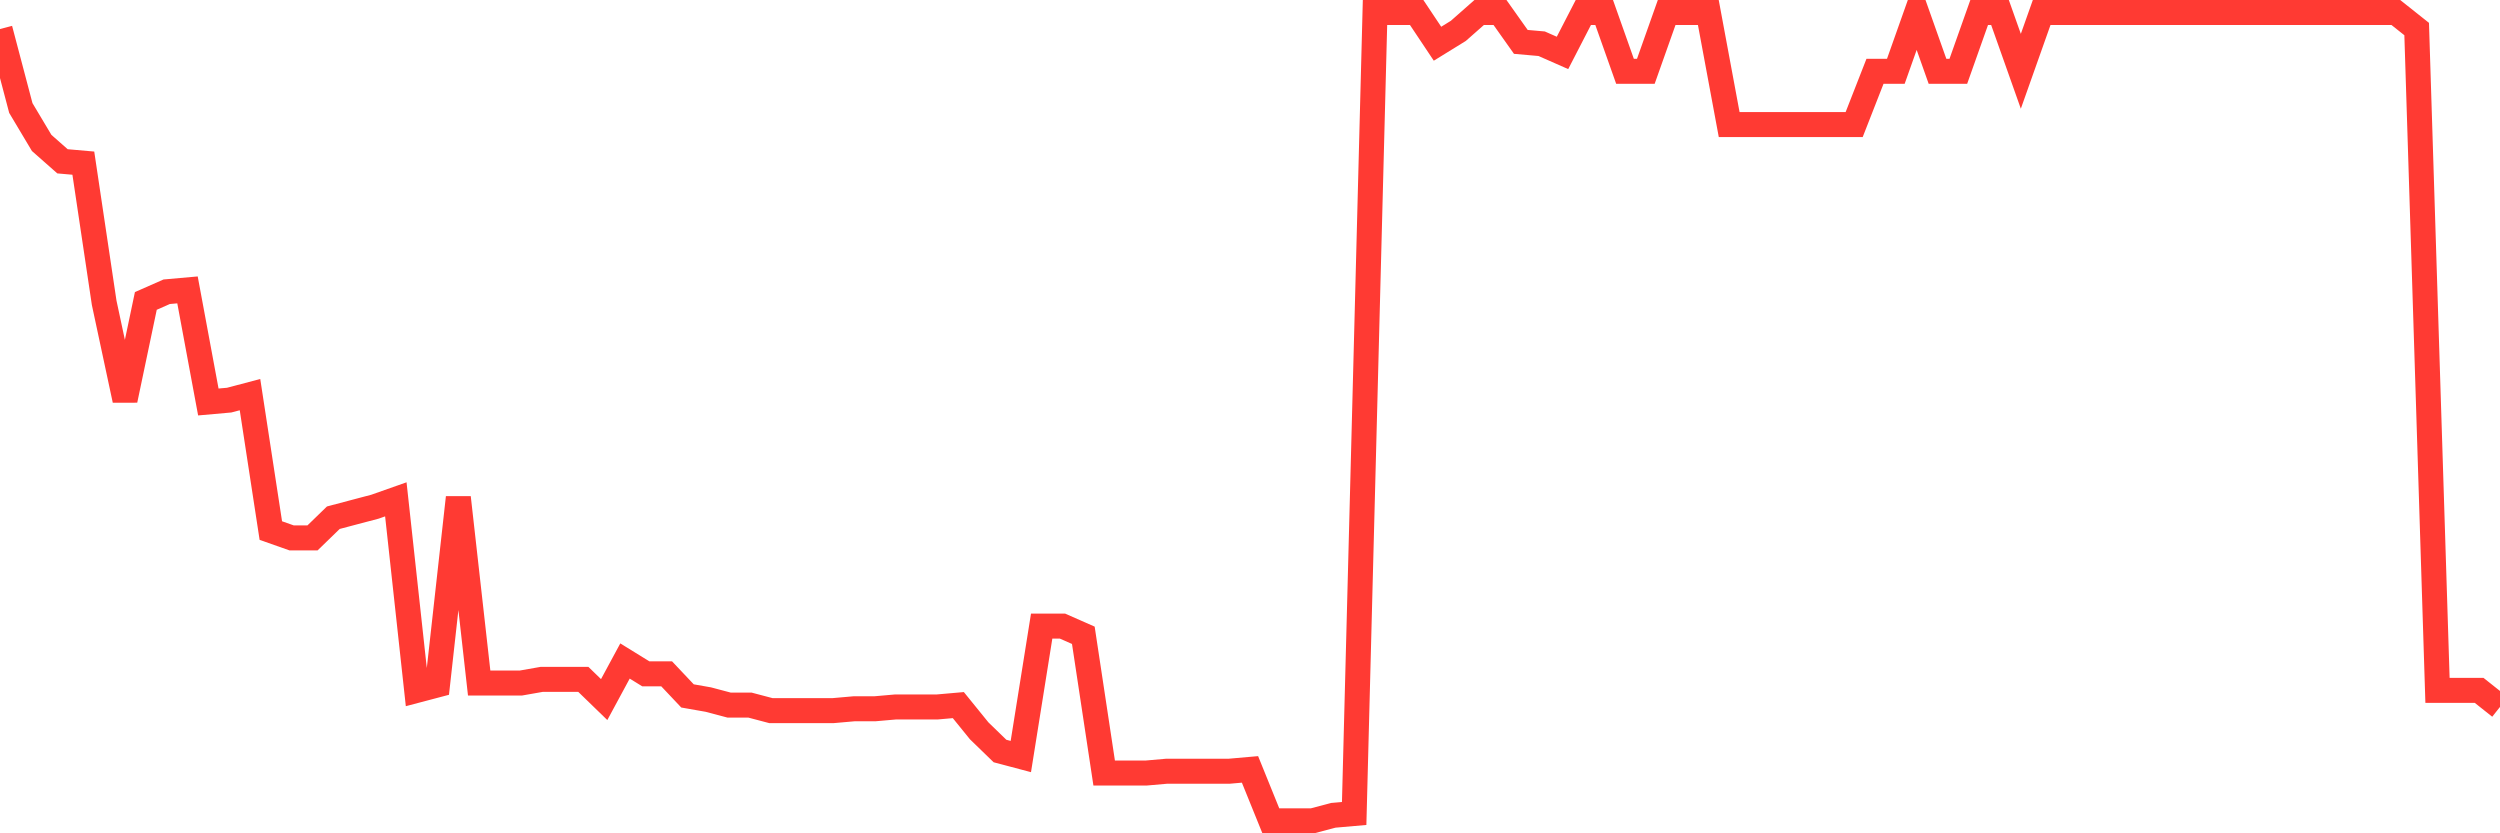 <svg
  xmlns="http://www.w3.org/2000/svg"
  xmlns:xlink="http://www.w3.org/1999/xlink"
  width="120"
  height="40"
  viewBox="0 0 120 40"
  preserveAspectRatio="none"
>
  <polyline
    points="0,1.394 1,5.185 2,6.861 3,7.743 4,7.831 5,14.533 6,19.206 7,14.445 8,14.004 9,13.915 10,19.295 11,19.206 12,18.942 13,25.467 14,25.82 15,25.82 16,24.85 17,24.585 18,24.321 19,23.968 20,33.139 21,32.875 22,23.88 23,32.786 24,32.786 25,32.786 26,32.61 27,32.61 28,32.61 29,33.58 30,31.728 31,32.345 32,32.345 33,33.404 34,33.58 35,33.845 36,33.845 37,34.109 38,34.109 39,34.109 40,34.109 41,34.021 42,34.021 43,33.933 44,33.933 45,33.933 46,33.845 47,35.079 48,36.049 49,36.314 50,30.053 51,30.053 52,30.494 53,37.107 54,37.107 55,37.107 56,37.019 57,37.019 58,37.019 59,37.019 60,36.931 61,39.4 62,39.4 63,39.4 64,39.135 65,39.047 66,0.6 67,0.6 68,0.6 69,2.099 70,1.482 71,0.6 72,0.6 73,2.011 74,2.099 75,2.54 76,0.6 77,0.6 78,3.422 79,3.422 80,0.6 81,0.6 82,0.6 83,5.979 84,5.979 85,5.979 86,5.979 87,5.979 88,5.979 89,5.979 90,3.422 91,3.422 92,0.6 93,3.422 94,3.422 95,0.6 96,0.6 97,3.422 98,0.6 99,0.6 100,0.6 101,0.6 102,0.6 103,0.6 104,0.6 105,0.6 106,0.6 107,0.6 108,0.6 109,0.6 110,0.6 111,0.6 112,0.6 113,0.6 114,0.6 115,0.6 116,1.394 117,33.139 118,33.139 119,33.139 120,33.933"
    fill="none"
    stroke="#ff3a33"
    stroke-width="1.2"
  >
  </polyline>
</svg>